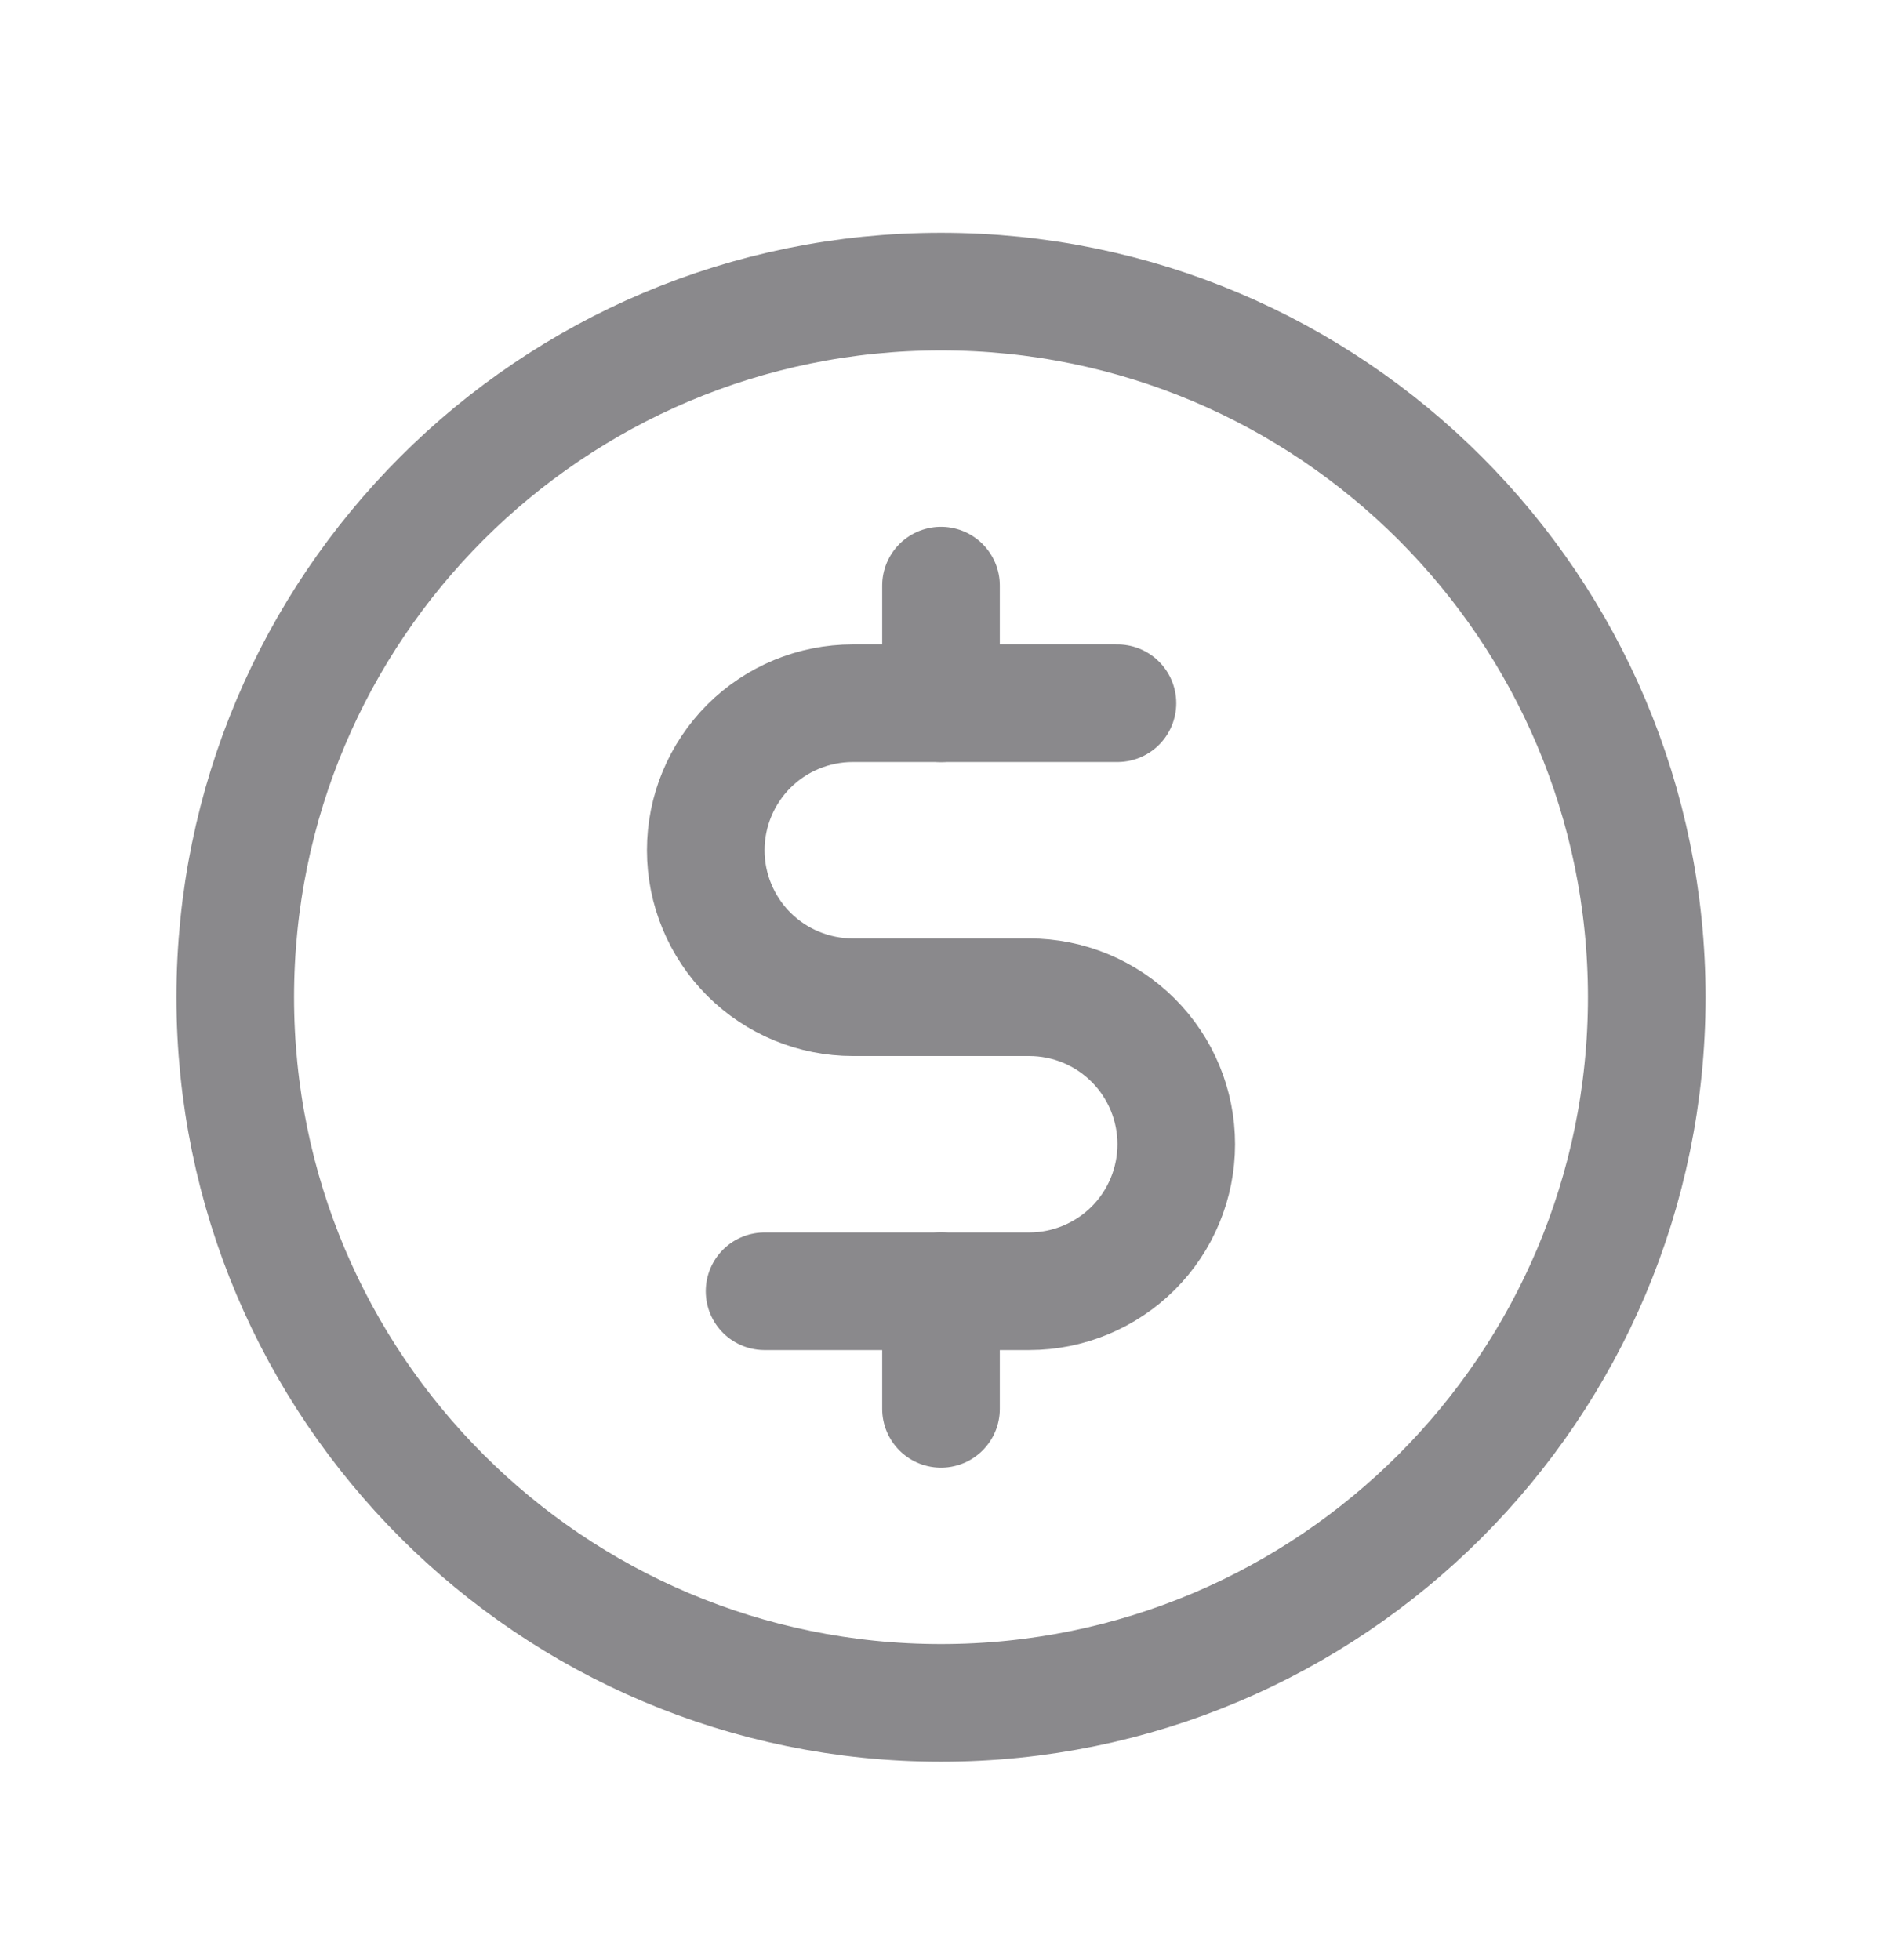 <svg width="24" height="25" viewBox="0 0 24 25" fill="none" xmlns="http://www.w3.org/2000/svg">
<path d="M12 7.469V8.969" stroke="#8A898C" stroke-width="1.5" stroke-linecap="round" stroke-linejoin="round"/>
<path d="M12 16.469V17.969" stroke="#8A898C" stroke-width="1.5" stroke-linecap="round" stroke-linejoin="round"/>
<path d="M12 21.719C16.971 21.719 21 17.689 21 12.719C21 7.748 16.971 3.719 12 3.719C7.029 3.719 3 7.748 3 12.719C3 17.689 7.029 21.719 12 21.719Z" stroke="#8A898C" stroke-width="1.5" stroke-linecap="round" stroke-linejoin="round"/>
<path d="M9.75 16.469H13.125C13.622 16.469 14.099 16.271 14.451 15.92C14.803 15.568 15 15.091 15 14.594C15 14.097 14.803 13.62 14.451 13.268C14.099 12.916 13.622 12.719 13.125 12.719H10.875C10.378 12.719 9.901 12.521 9.549 12.17C9.198 11.818 9 11.341 9 10.844C9 10.347 9.198 9.87 9.549 9.518C9.901 9.166 10.378 8.969 10.875 8.969H14.25" stroke="#8A898C" stroke-width="1.5" stroke-linecap="round" stroke-linejoin="round"/>
</svg>
